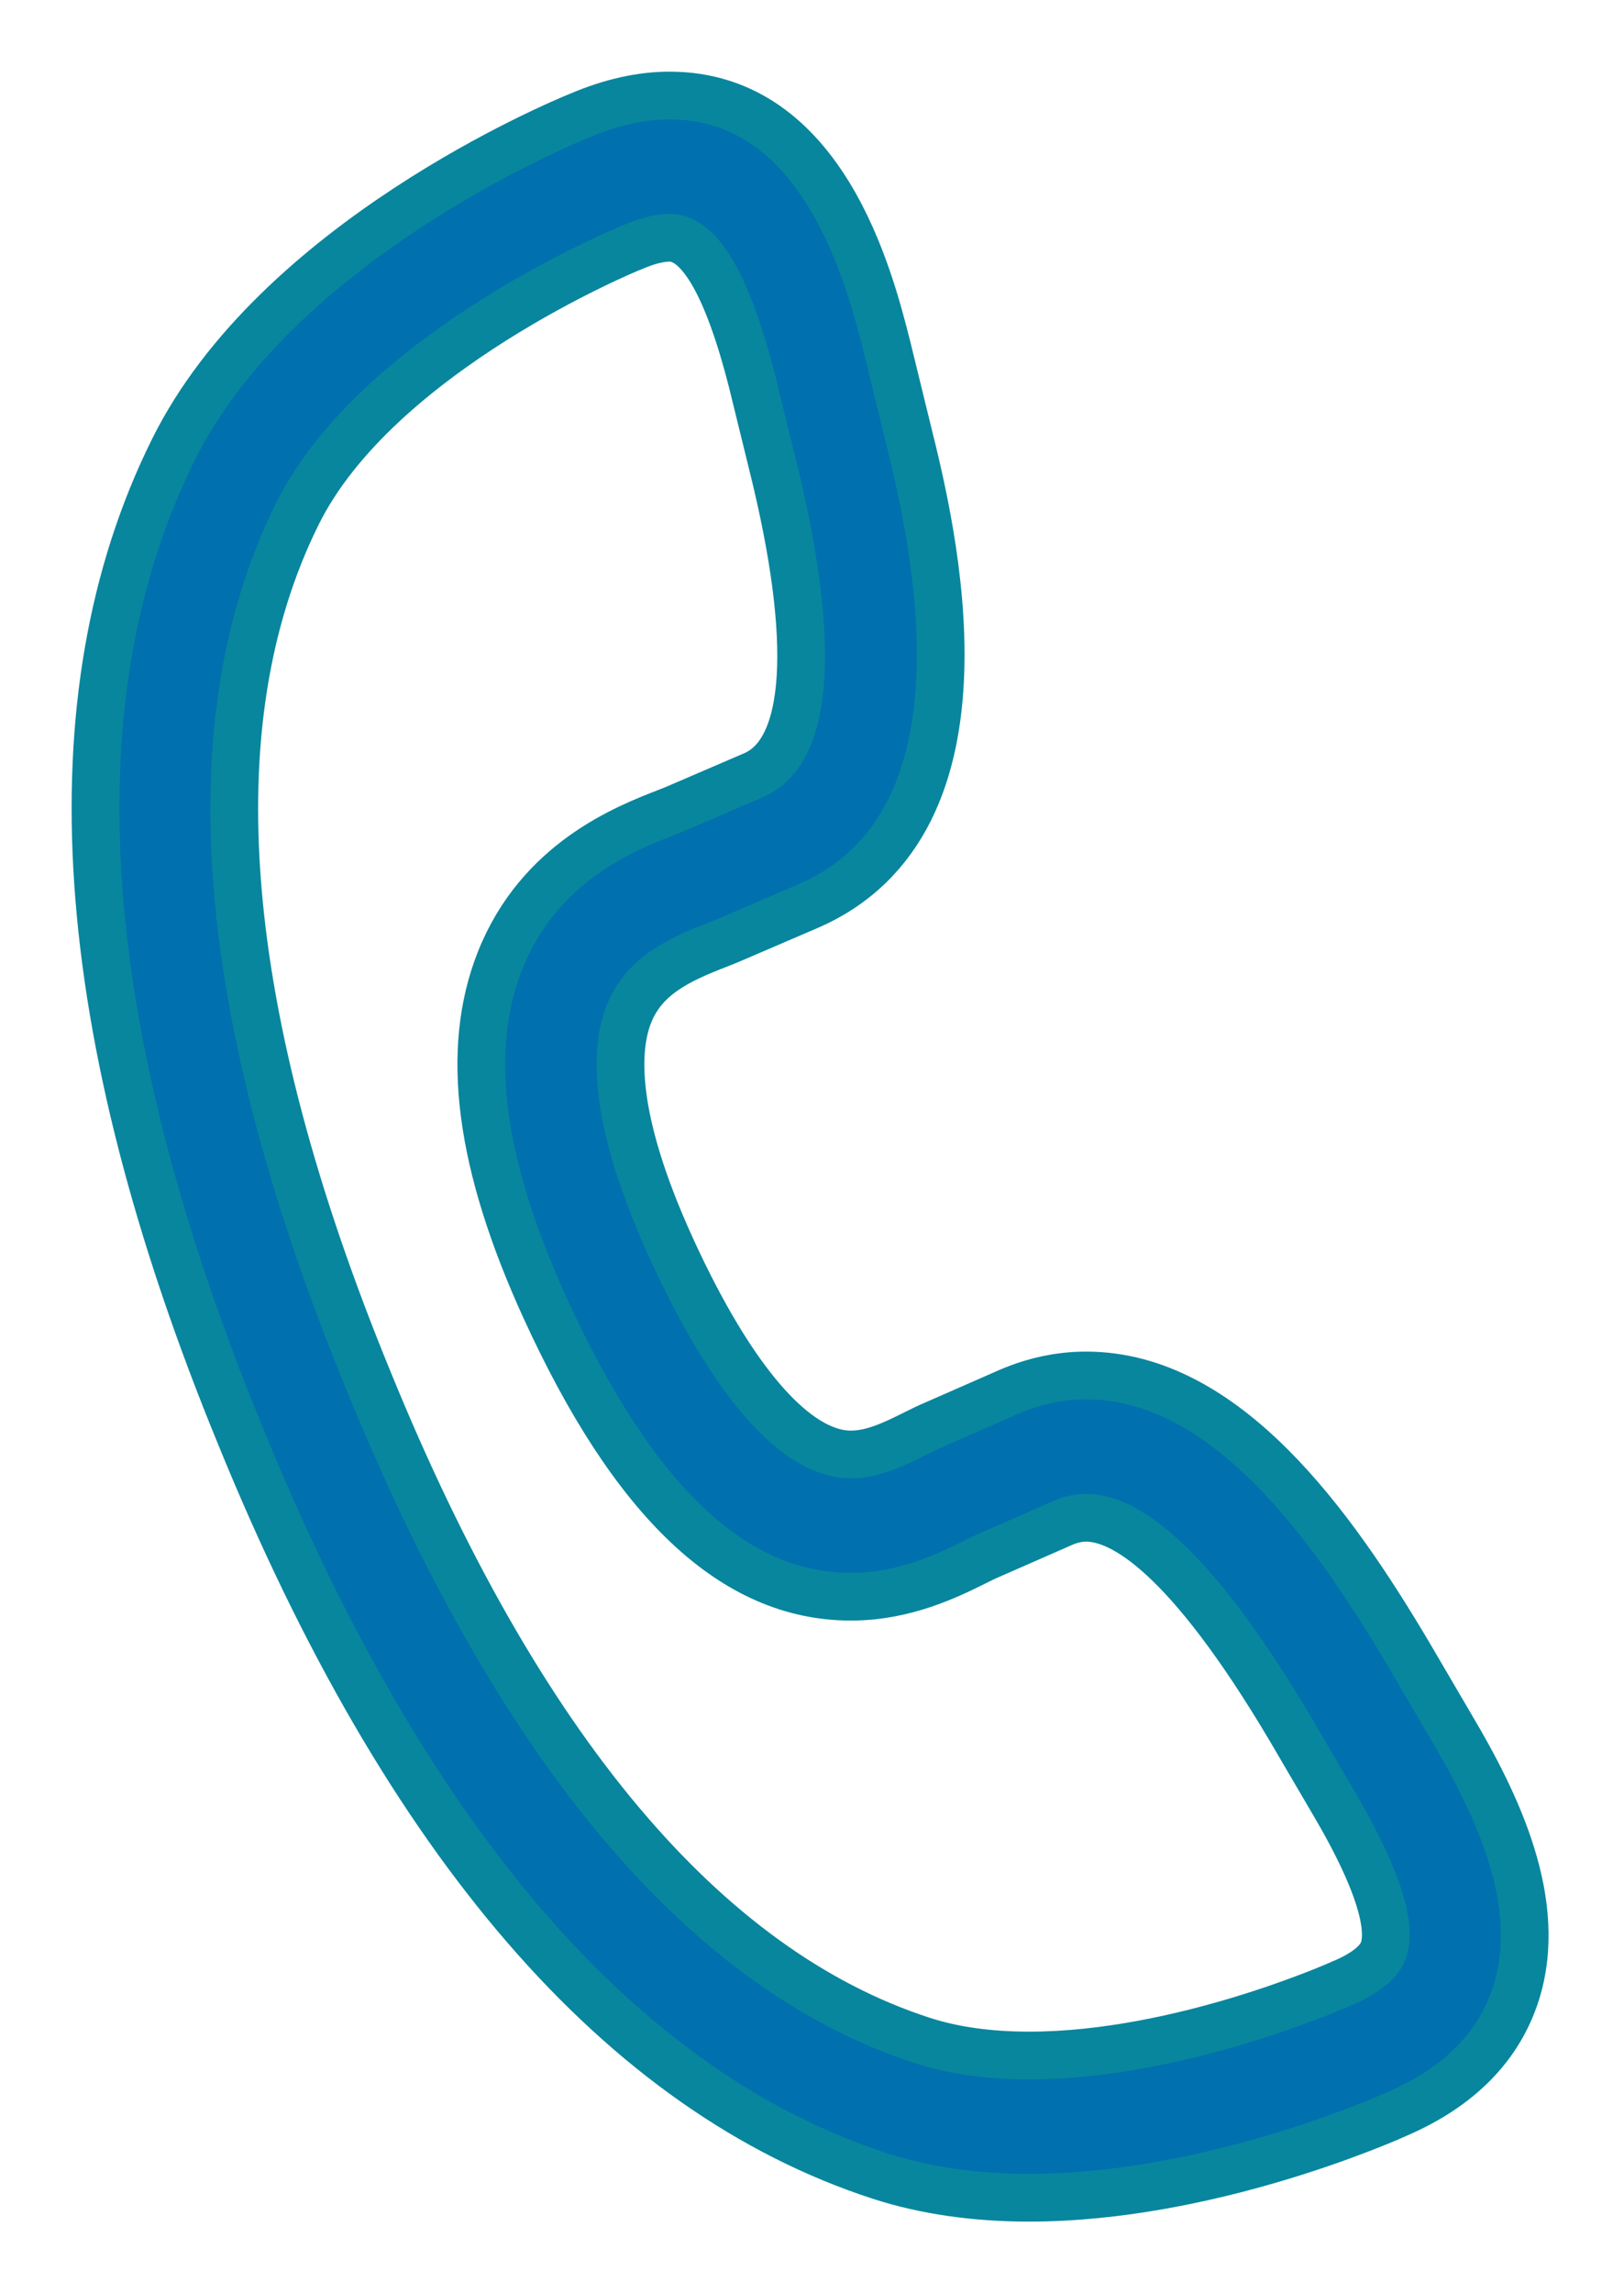 <svg width="17" height="24" viewBox="0 0 17 24" fill="none" xmlns="http://www.w3.org/2000/svg">
<path d="M15.197 18.084L14.748 17.317C13.942 15.957 12.829 14.395 11.37 14.395C11.1 14.395 10.832 14.451 10.567 14.564L9.783 14.908C9.711 14.938 9.642 14.973 9.569 15.009C9.368 15.109 9.141 15.222 8.907 15.222C8.33 15.222 7.662 14.454 7.025 13.059C6.4 11.689 6.44 10.972 6.584 10.611C6.742 10.212 7.11 10.042 7.505 9.889C7.56 9.867 7.61 9.848 7.658 9.827L8.451 9.486C10.518 8.601 9.749 5.51 9.497 4.497L9.284 3.626C9.101 2.907 8.616 1 7.009 1C6.71 1 6.394 1.071 6.065 1.211C5.85 1.298 2.887 2.536 1.813 4.711C0.529 7.3 0.767 10.771 2.517 15.027C4.254 19.288 6.507 21.894 9.213 22.773C9.678 22.924 10.202 23 10.773 23C12.64 23 14.483 22.187 14.633 22.119C15.276 21.84 15.693 21.416 15.87 20.859C16.17 19.913 15.666 18.877 15.197 18.084ZM14.486 20.399C14.445 20.529 14.302 20.647 14.062 20.751C14.057 20.753 14.053 20.755 14.049 20.756C14.032 20.764 12.364 21.512 10.773 21.512C10.351 21.512 9.975 21.459 9.653 21.354C7.374 20.614 5.425 18.292 3.858 14.452C2.281 10.616 2.029 7.565 3.11 5.383C3.95 3.682 6.579 2.603 6.605 2.593C6.61 2.591 6.615 2.589 6.621 2.587C6.77 2.522 6.904 2.488 7.009 2.488C7.329 2.488 7.62 2.997 7.874 3.994L8.087 4.862C8.546 6.707 8.476 7.862 7.888 8.113L7.098 8.453C7.068 8.467 7.031 8.481 6.99 8.497C6.554 8.666 5.647 9.017 5.236 10.05C4.863 10.988 5.017 12.178 5.706 13.688C6.635 15.722 7.681 16.71 8.907 16.71C9.475 16.71 9.931 16.483 10.204 16.348C10.254 16.323 10.299 16.3 10.348 16.279L11.132 15.935C11.213 15.901 11.291 15.884 11.37 15.884C11.748 15.884 12.424 16.267 13.503 18.086L13.951 18.851C14.503 19.784 14.547 20.208 14.486 20.399Z" fill="#0070AF" stroke="#08869D" stroke-width="0.5" stroke-miterlimit="10"/>
</svg>
